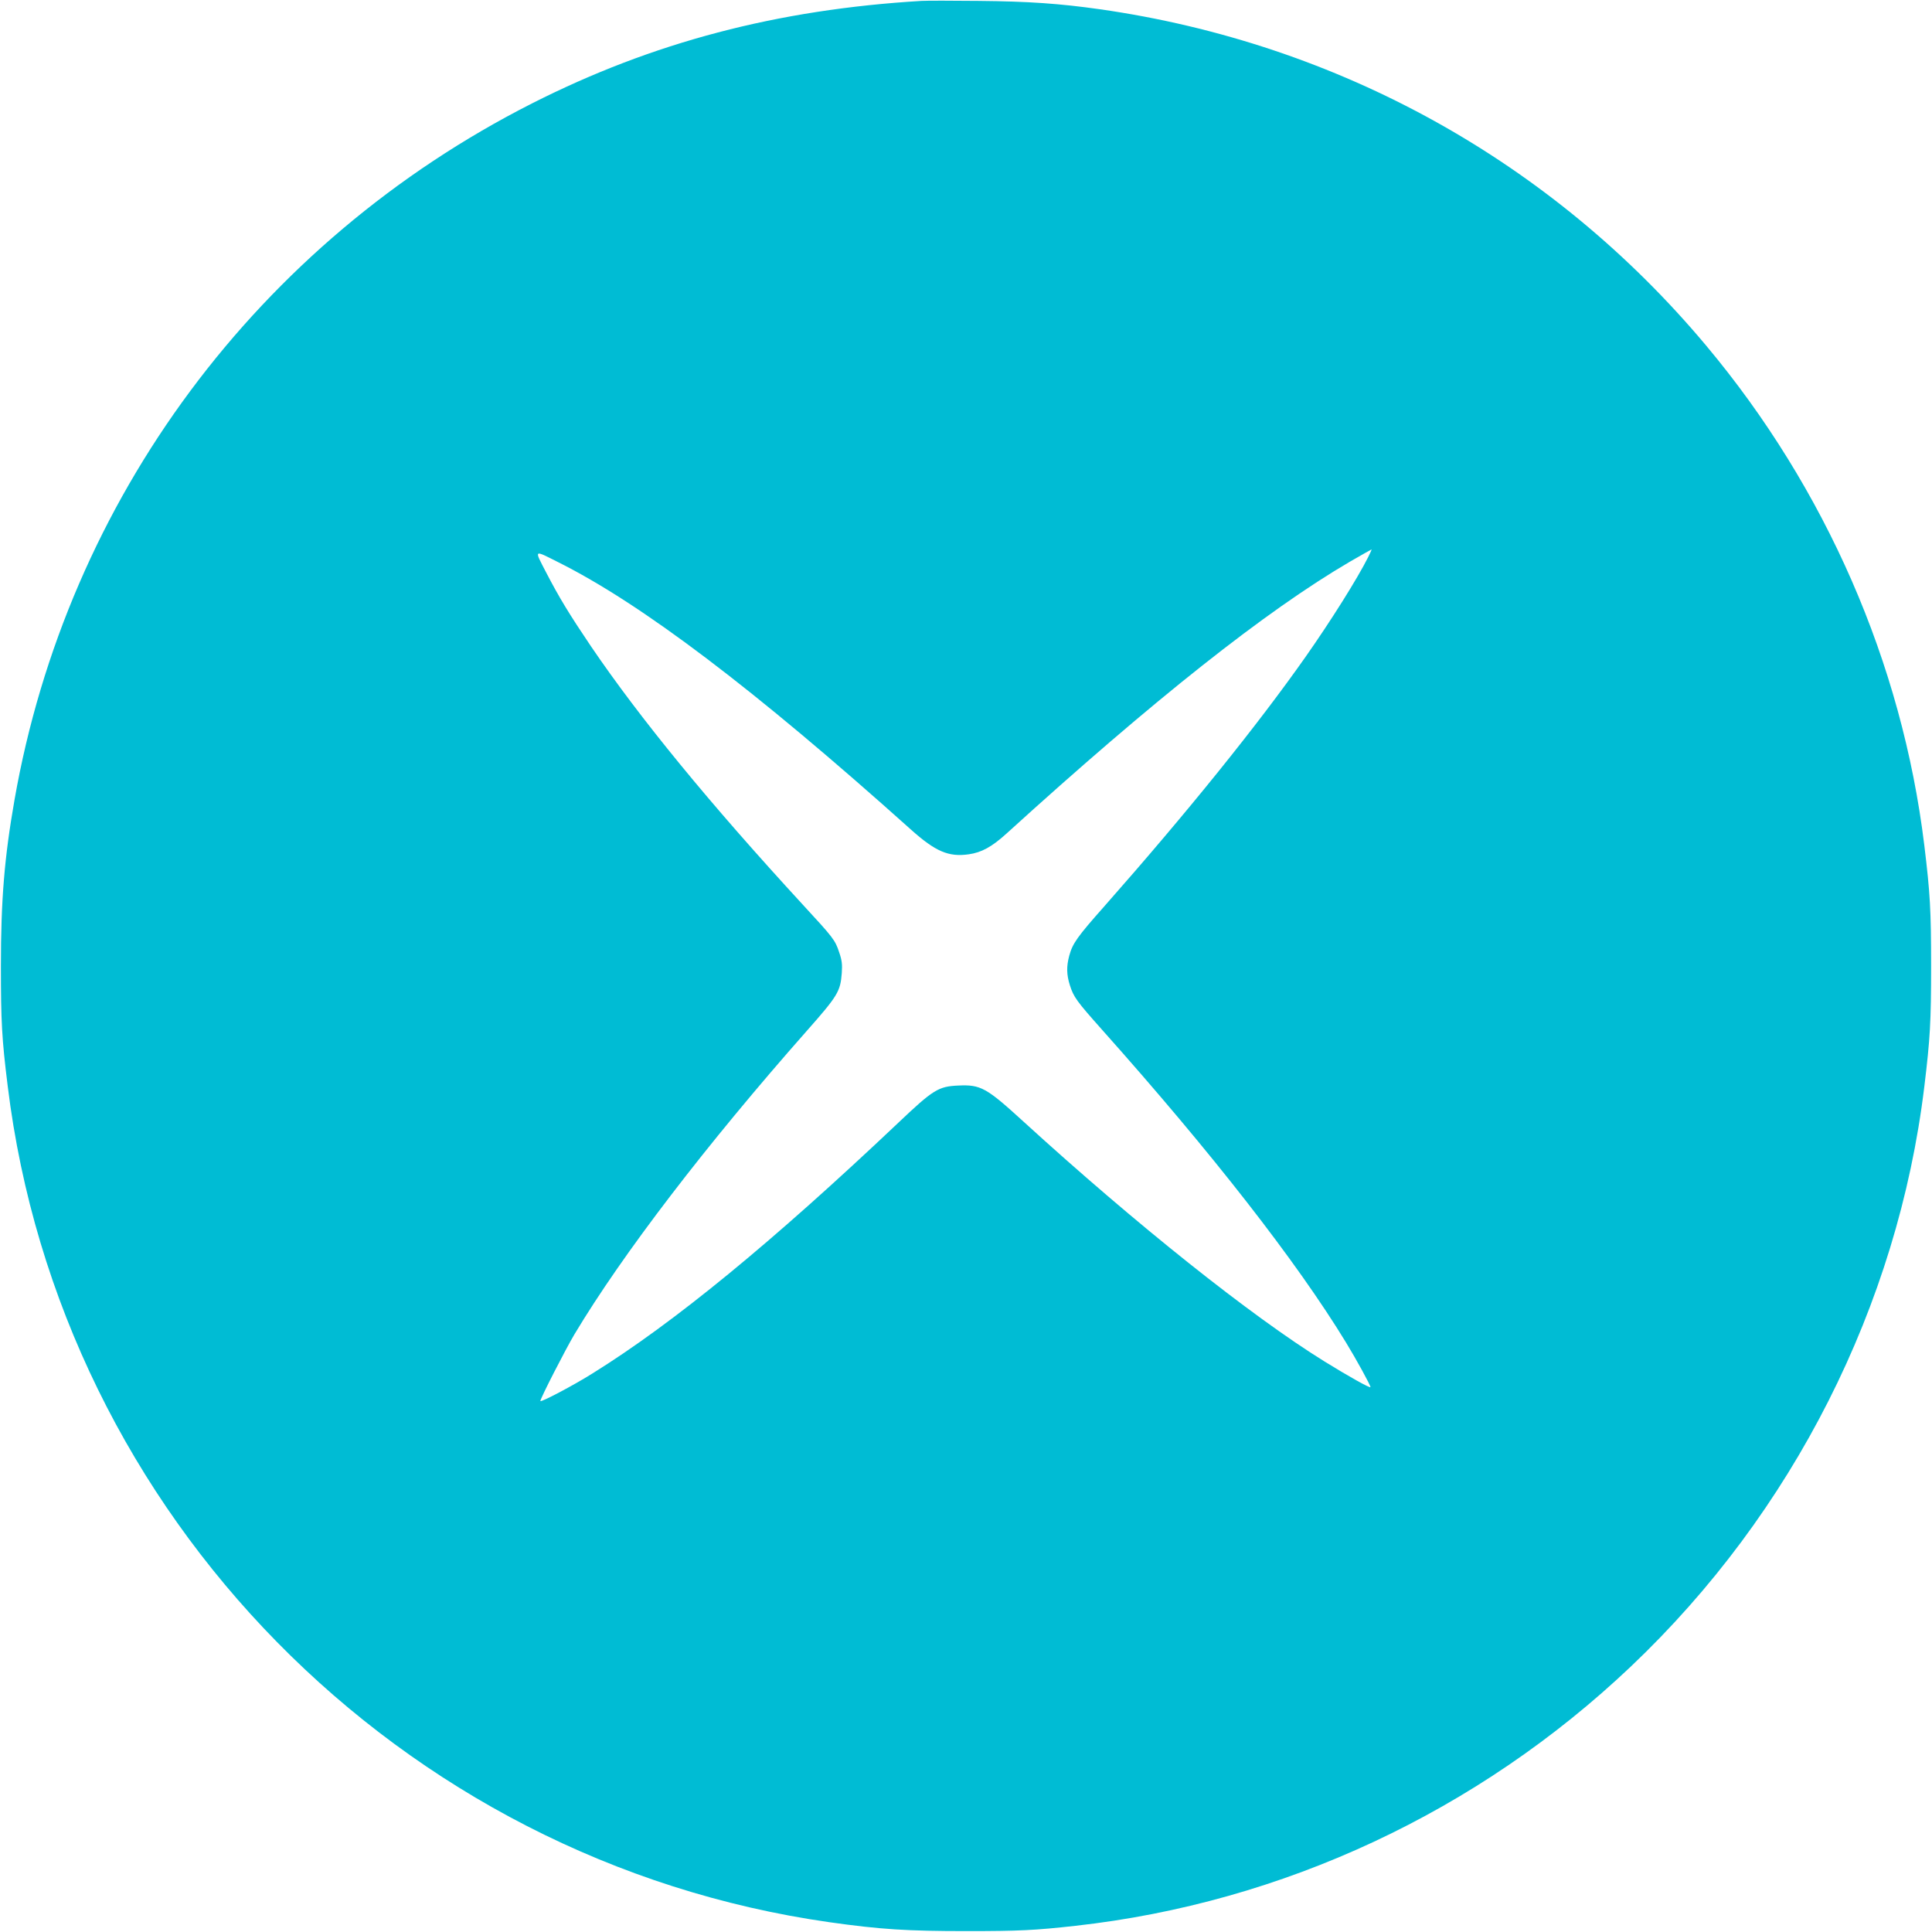 <?xml version="1.0" standalone="no"?>
<!DOCTYPE svg PUBLIC "-//W3C//DTD SVG 20010904//EN"
 "http://www.w3.org/TR/2001/REC-SVG-20010904/DTD/svg10.dtd">
<svg version="1.0" xmlns="http://www.w3.org/2000/svg"
 width="1280pt" height="1280pt" viewBox="0 0 1280 1280"
 preserveAspectRatio="xMidYMid meet">
<g transform="translate(0,1280) scale(0.1,-0.1)"
fill="#00bcd4" stroke="none">
<path d="M6105 12794 c-955 -57 -1781 -274 -2580 -679 -1816 -921 -3080 -2623
-3429 -4615 -67 -382 -90 -663 -90 -1100 0 -367 6 -482 45 -795 349 -2846
2597 -5134 5443 -5540 339 -48 515 -59 911 -59 345 0 452 5 720 35 1374 153
2667 757 3680 1718 1074 1019 1768 2391 1944 3841 39 321 45 432 45 800 0 368
-6 479 -45 800 -147 1205 -652 2363 -1445 3310 -1020 1218 -2434 2003 -4019
2229 -261 37 -470 52 -800 55 -176 2 -347 2 -380 0z m2959 -3686 c-72 -143
-246 -420 -413 -658 -320 -455 -780 -1026 -1335 -1655 -180 -203 -210 -246
-232 -327 -19 -71 -18 -125 4 -195 25 -79 45 -106 214 -296 726 -814 1288
-1534 1616 -2072 68 -111 162 -283 162 -295 0 -10 -145 71 -305 170 -487 302
-1249 909 -1995 1590 -245 224 -283 245 -431 238 -132 -6 -165 -26 -398 -247
-837 -792 -1485 -1324 -2025 -1660 -127 -80 -346 -195 -346 -183 0 17 168 345
226 442 318 531 874 1257 1539 2010 206 233 223 262 232 383 4 58 1 85 -17
137 -27 82 -38 96 -240 315 -621 675 -1079 1234 -1404 1712 -143 212 -211 323
-298 491 -80 154 -84 150 77 69 555 -277 1299 -840 2340 -1773 163 -146 250
-183 383 -164 85 12 153 49 251 138 978 889 1718 1475 2275 1801 77 44 141 81
143 81 2 0 -9 -24 -23 -52z"/>
</g>
</svg>
